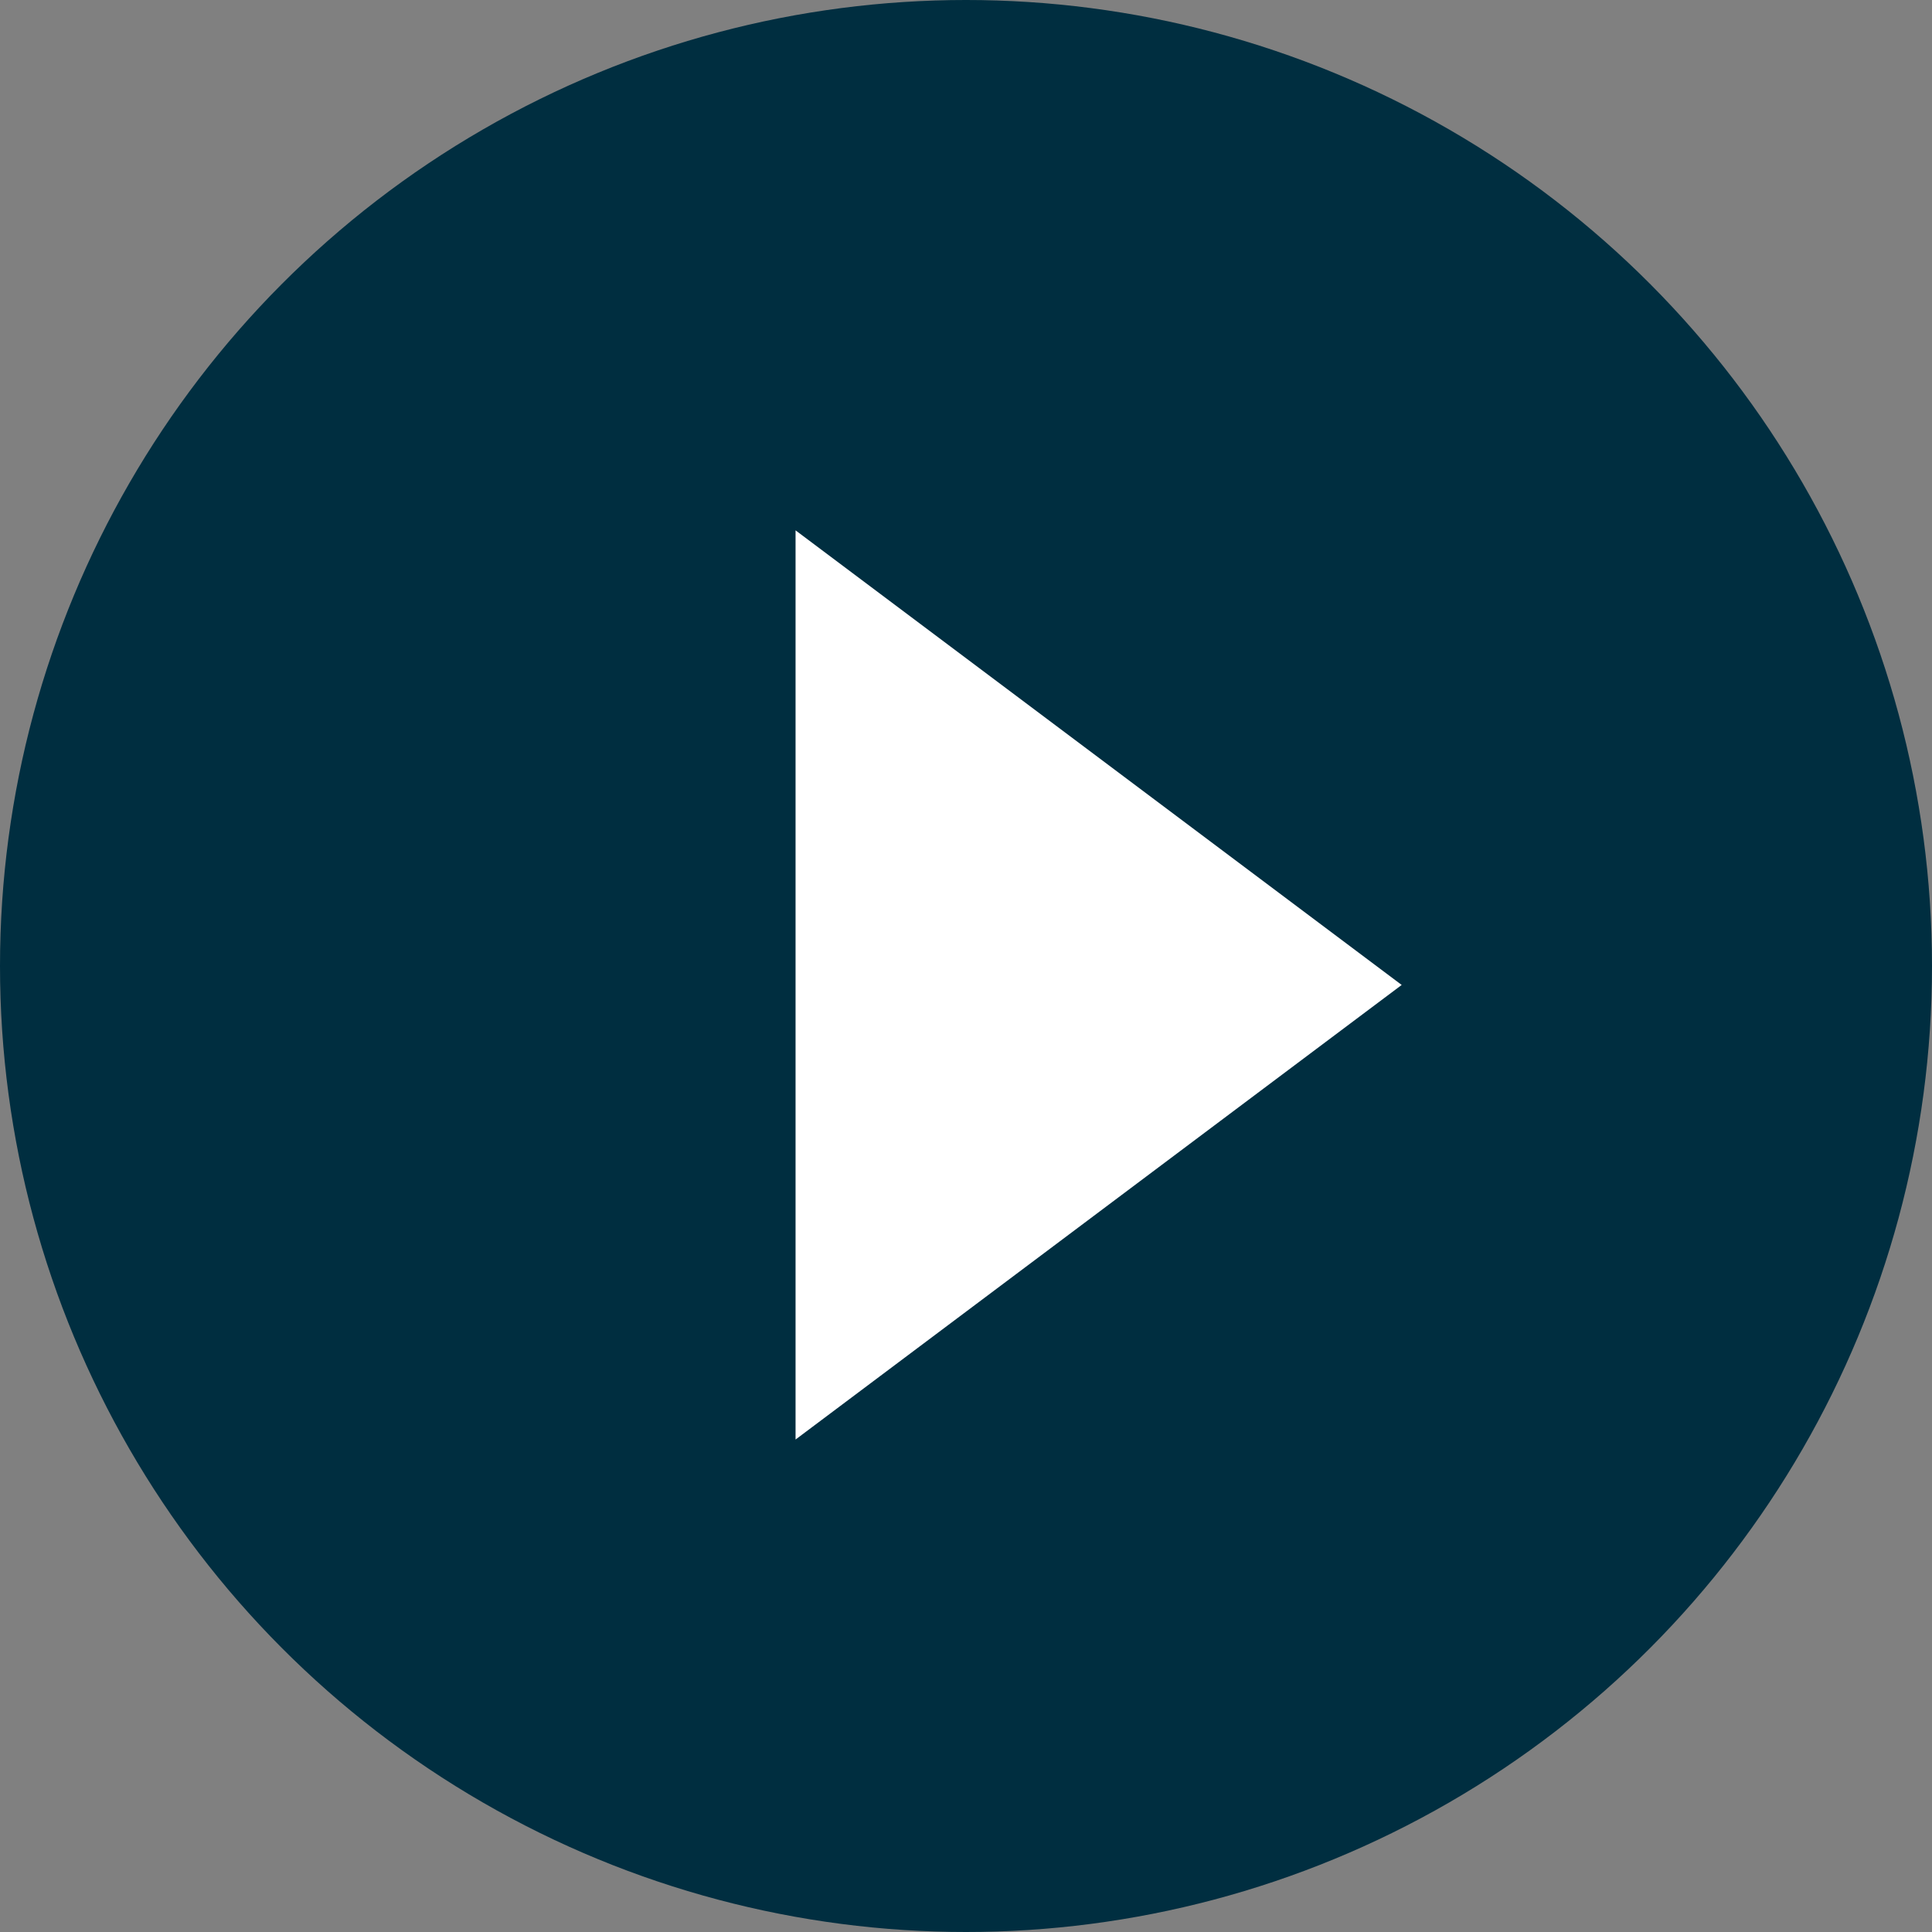<?xml version="1.0" encoding="UTF-8"?>
<svg width="63px" height="63px" viewBox="0 0 63 63" version="1.1" xmlns="http://www.w3.org/2000/svg" xmlns:xlink="http://www.w3.org/1999/xlink">
    <rect x="0" y="0" width="63" height="63" fill="#808080" stroke="none"/>
    <!-- Generator: Sketch 59.1 (86144) - https://sketch.com -->
    <title>Icon/Video</title>
    <desc>Created with Sketch.</desc>
    <g id="UI-toolkit" stroke="none" stroke-width="1" fill="none" fill-rule="evenodd">
        <g id="Articles" transform="translate(-2019, -2328)">
            <g id="Icon/Video" transform="translate(2019, 2328)">
                <g>
                    <circle id="Oval" fill="#002E40" cx="31.5" cy="31.5" r="31.5"></circle>
                    <polygon id="Triangle" fill="#FFFFFF" transform="translate(35.824, 32.118) rotate(90) translate(-35.824, -32.118) " points="35.824 22.235 50.647 42 21 42"></polygon>
                </g>
            </g>
        </g>
    </g>
</svg>